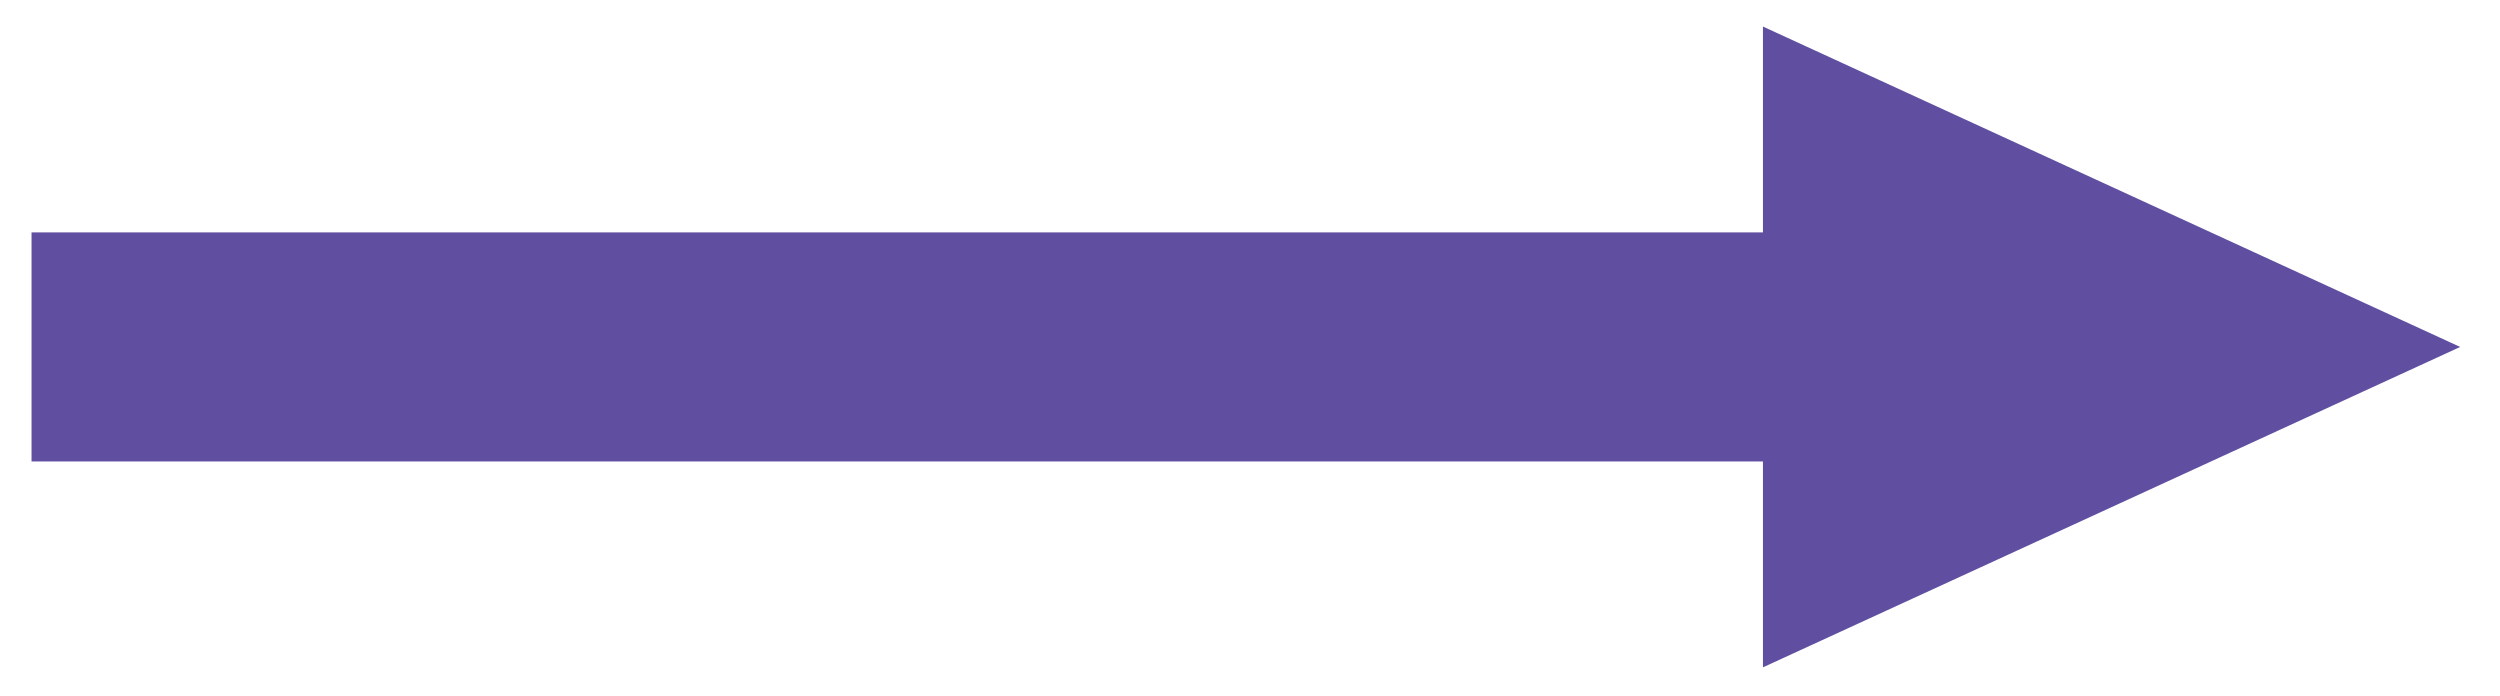 <?xml version="1.0" encoding="UTF-8"?>
<svg xmlns="http://www.w3.org/2000/svg" version="1.1" viewBox="0 0 150.6 41.9">
  <defs>
    <style>
      .cls-1 {
        fill: #604fa1;
      }
    </style>
  </defs>
  <!-- Generator: Adobe Illustrator 28.6.0, SVG Export Plug-In . SVG Version: 1.2.0 Build 709)  -->
  <g>
    <g id="Layer_1">
      <polygon class="cls-1" points="148.2 20.9 106.2 1.6 106.2 14 1.9 14 1.9 27.8 106.2 27.8 106.2 40.2 148.2 20.9"/>
    </g>
  </g>
</svg>